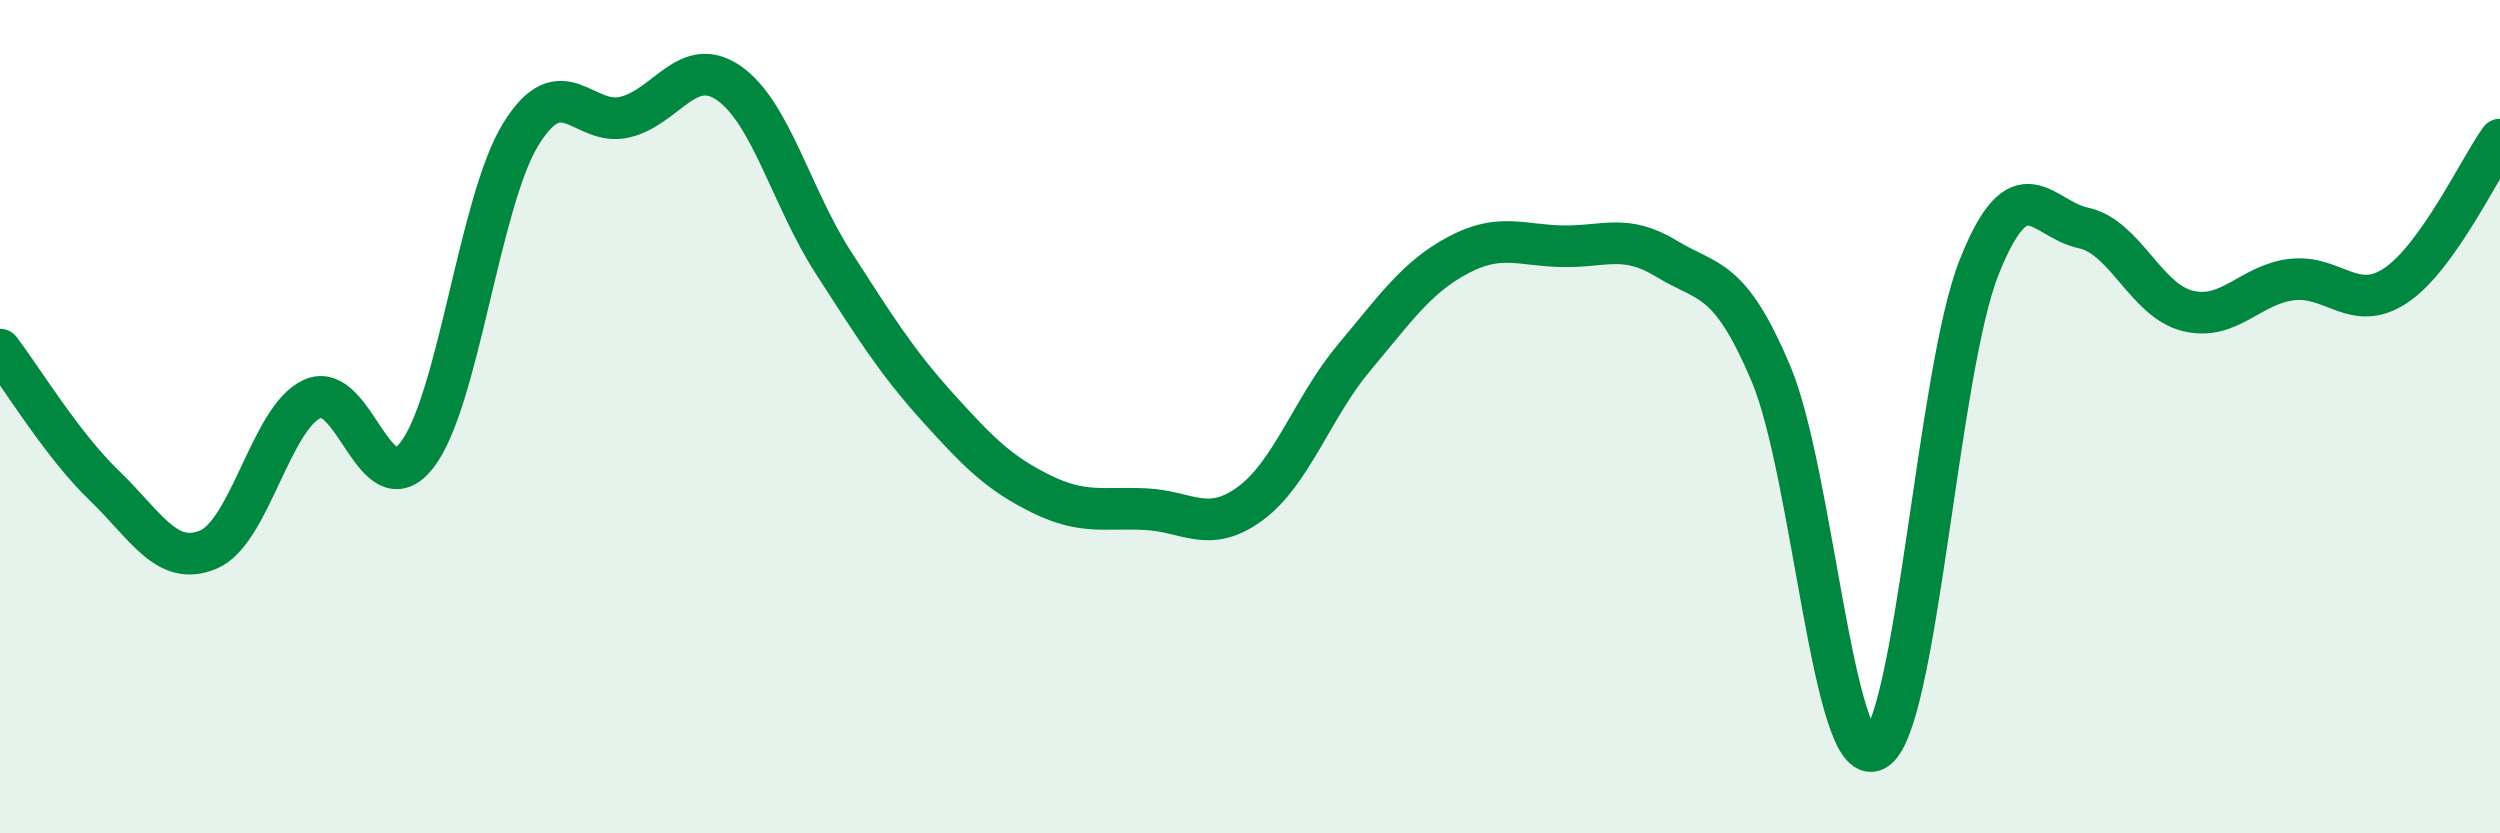 
    <svg width="60" height="20" viewBox="0 0 60 20" xmlns="http://www.w3.org/2000/svg">
      <path
        d="M 0,8.39 C 0.5,9.04 1.5,10.69 2.5,11.65 C 3.5,12.61 4,13.61 5,13.19 C 6,12.77 6.5,10.02 7.5,9.57 C 8.5,9.12 9,12.2 10,10.93 C 11,9.66 11.5,4.84 12.5,3.22 C 13.5,1.6 14,3.05 15,2.81 C 16,2.57 16.5,1.3 17.5,2 C 18.5,2.7 19,4.75 20,6.3 C 21,7.85 21.5,8.66 22.5,9.77 C 23.5,10.88 24,11.37 25,11.86 C 26,12.35 26.5,12.17 27.5,12.22 C 28.5,12.27 29,12.82 30,12.09 C 31,11.36 31.5,9.77 32.5,8.58 C 33.5,7.39 34,6.65 35,6.12 C 36,5.59 36.5,5.89 37.5,5.91 C 38.5,5.93 39,5.6 40,6.21 C 41,6.82 41.5,6.6 42.5,8.96 C 43.5,11.32 44,18.51 45,18 C 46,17.49 46.5,8.92 47.5,6.41 C 48.5,3.9 49,5.26 50,5.47 C 51,5.68 51.5,7.21 52.5,7.46 C 53.5,7.71 54,6.83 55,6.71 C 56,6.59 56.5,7.52 57.5,6.85 C 58.5,6.18 59.5,4.05 60,3.35L60 20L0 20Z"
        fill="#008740"
        opacity="0.1"
        stroke-linecap="round"
        stroke-linejoin="round"
      />
      <path
        d="M 0,8.39 C 0.5,9.04 1.5,10.69 2.5,11.65 C 3.5,12.61 4,13.61 5,13.19 C 6,12.77 6.5,10.02 7.5,9.57 C 8.5,9.12 9,12.2 10,10.93 C 11,9.66 11.5,4.84 12.5,3.22 C 13.5,1.6 14,3.05 15,2.81 C 16,2.57 16.5,1.3 17.5,2 C 18.5,2.7 19,4.75 20,6.3 C 21,7.85 21.5,8.66 22.5,9.77 C 23.5,10.88 24,11.37 25,11.86 C 26,12.35 26.5,12.17 27.5,12.22 C 28.5,12.27 29,12.82 30,12.09 C 31,11.36 31.5,9.77 32.5,8.58 C 33.5,7.39 34,6.65 35,6.12 C 36,5.59 36.5,5.89 37.5,5.91 C 38.5,5.93 39,5.6 40,6.21 C 41,6.82 41.5,6.6 42.5,8.96 C 43.5,11.32 44,18.51 45,18 C 46,17.49 46.5,8.92 47.5,6.41 C 48.5,3.9 49,5.26 50,5.47 C 51,5.68 51.5,7.21 52.5,7.46 C 53.5,7.71 54,6.83 55,6.71 C 56,6.59 56.5,7.52 57.5,6.85 C 58.5,6.18 59.5,4.05 60,3.35"
        stroke="#008740"
        stroke-width="1"
        fill="none"
        stroke-linecap="round"
        stroke-linejoin="round"
      />
    </svg>
  